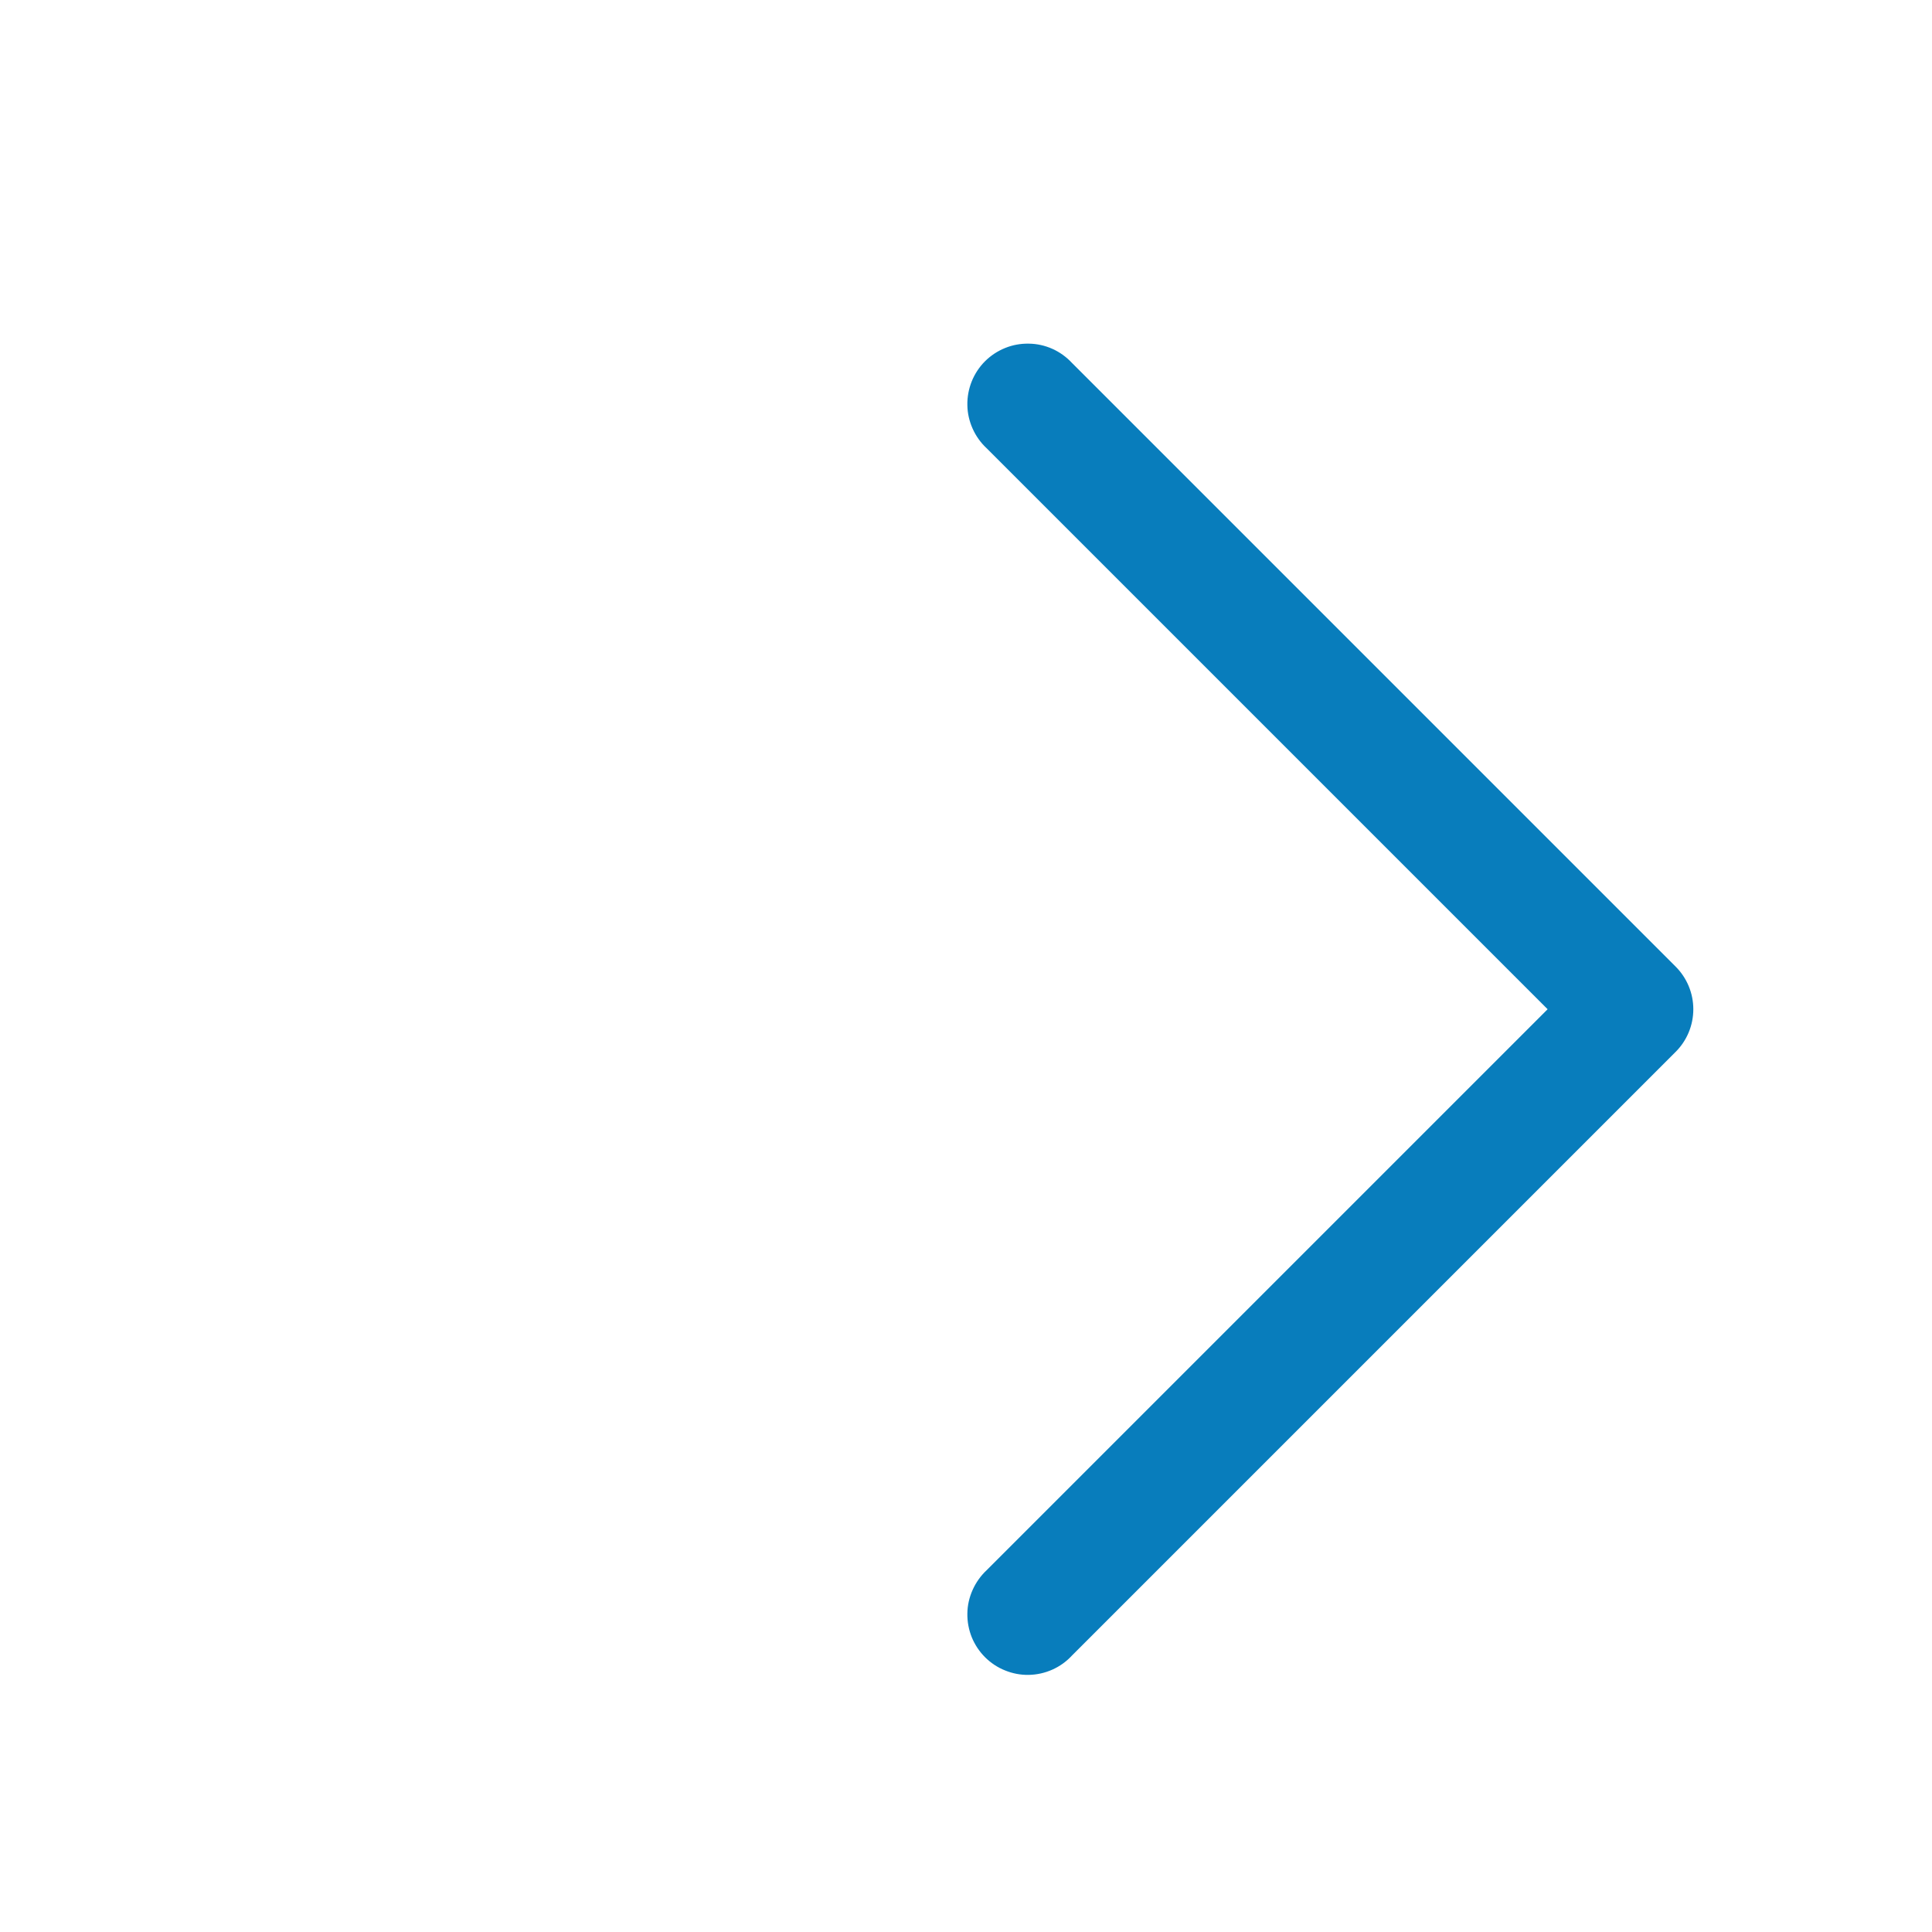 <svg width="24" height="24" viewBox="0 0 24 24" fill="none" xmlns="http://www.w3.org/2000/svg">
<path fill-rule="evenodd" clip-rule="evenodd" d="M20.815 13.067C20.956 12.927 21.035 12.736 21.035 12.537C21.035 12.338 20.956 12.148 20.815 12.007L13.315 4.507C13.247 4.434 13.164 4.374 13.072 4.333C12.98 4.292 12.881 4.27 12.78 4.269C12.679 4.267 12.579 4.285 12.486 4.323C12.392 4.361 12.307 4.417 12.236 4.488C12.165 4.559 12.109 4.644 12.071 4.738C12.034 4.831 12.015 4.931 12.017 5.032C12.018 5.132 12.041 5.232 12.082 5.324C12.123 5.416 12.182 5.499 12.255 5.567L19.225 12.537L12.255 19.507C12.182 19.576 12.123 19.659 12.082 19.751C12.041 19.843 12.018 19.942 12.017 20.043C12.015 20.143 12.034 20.244 12.071 20.337C12.109 20.43 12.165 20.515 12.236 20.586C12.307 20.657 12.392 20.714 12.486 20.751C12.579 20.789 12.679 20.808 12.78 20.806C12.881 20.804 12.98 20.782 13.072 20.741C13.164 20.7 13.247 20.641 13.315 20.567L20.815 13.067Z" fill="#087DBC"/>
</svg>

